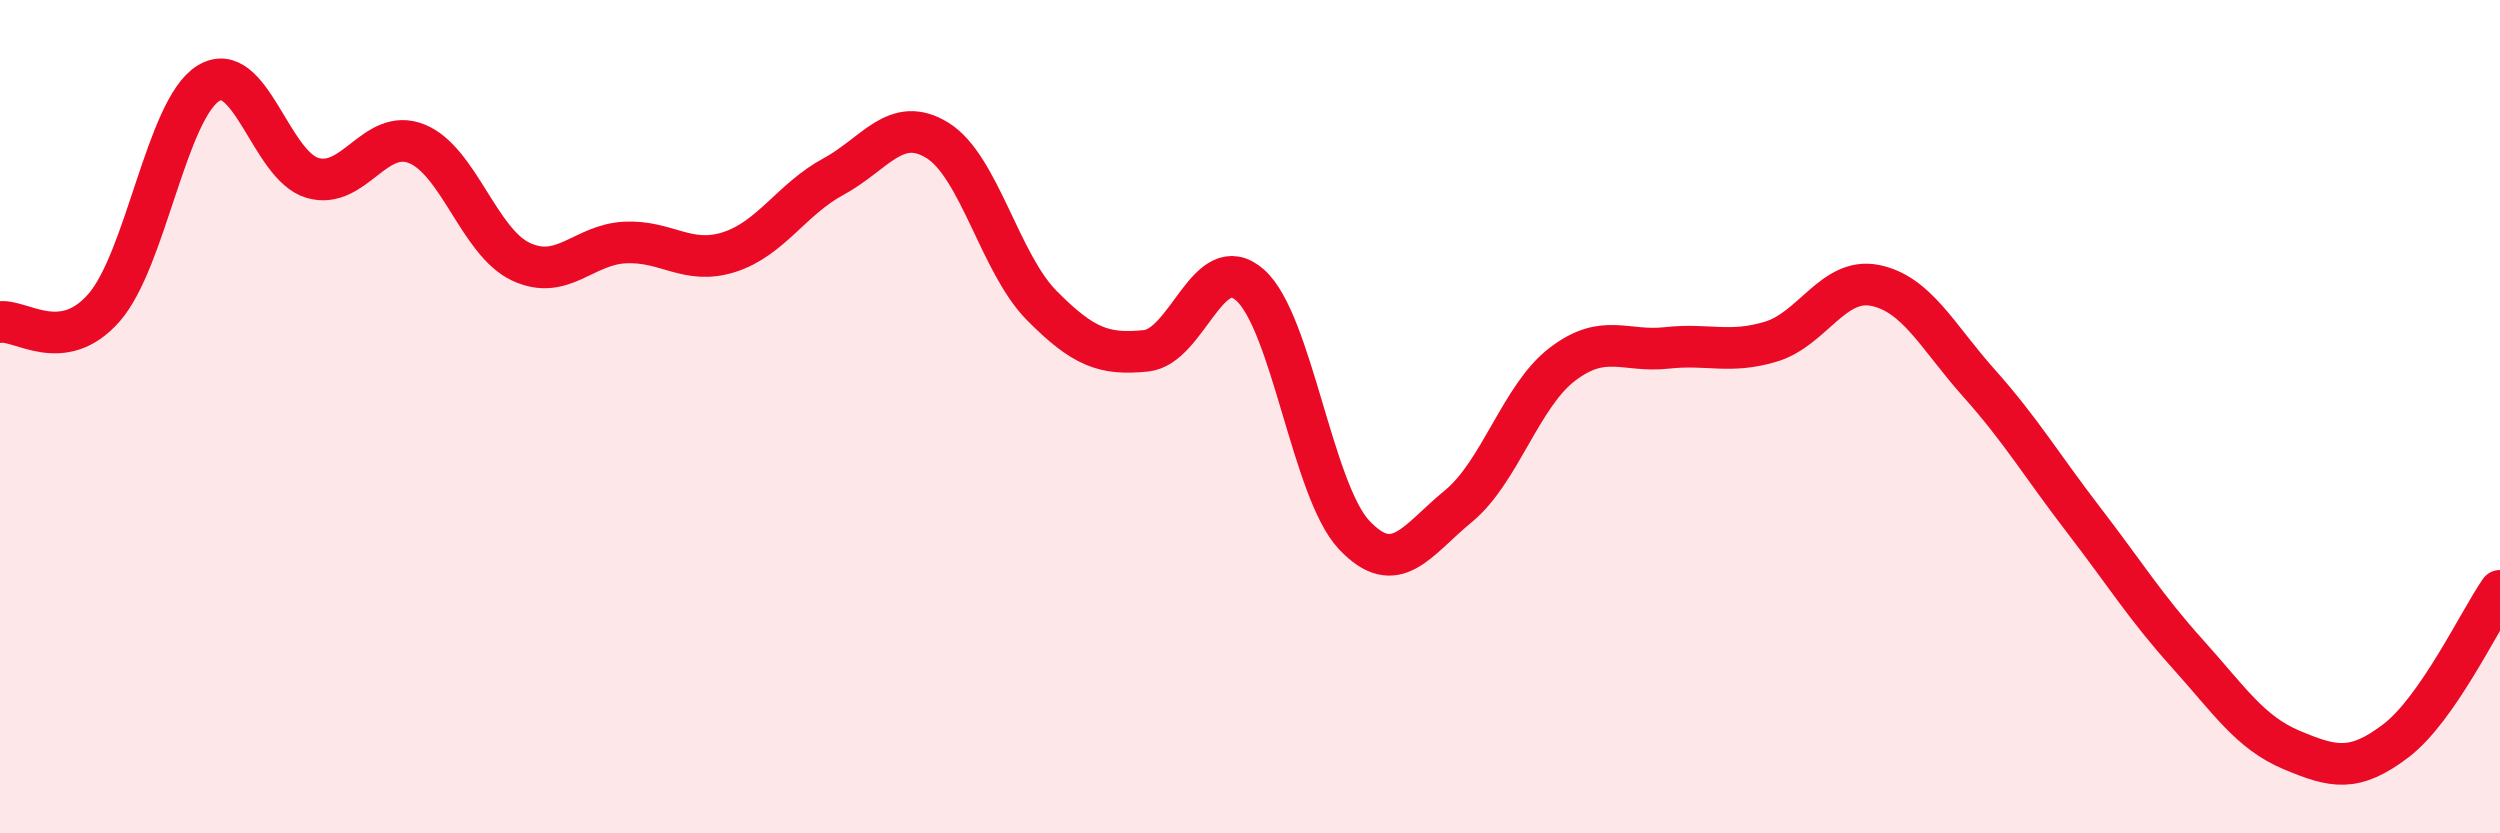 
    <svg width="60" height="20" viewBox="0 0 60 20" xmlns="http://www.w3.org/2000/svg">
      <path
        d="M 0,7.73 C 0.5,7.66 1.5,8.53 2.5,7.38 C 3.5,6.23 4,2.62 5,2 C 6,1.38 6.5,3.98 7.5,4.27 C 8.5,4.56 9,3.05 10,3.45 C 11,3.85 11.5,5.81 12.5,6.28 C 13.5,6.75 14,5.87 15,5.82 C 16,5.77 16.5,6.37 17.5,6.05 C 18.5,5.73 19,4.78 20,4.24 C 21,3.7 21.5,2.75 22.5,3.37 C 23.5,3.99 24,6.32 25,7.33 C 26,8.34 26.5,8.52 27.5,8.42 C 28.5,8.32 29,5.96 30,6.84 C 31,7.72 31.5,11.78 32.5,12.84 C 33.5,13.9 34,12.97 35,12.15 C 36,11.33 36.5,9.5 37.5,8.74 C 38.5,7.98 39,8.46 40,8.35 C 41,8.24 41.5,8.5 42.5,8.2 C 43.5,7.9 44,6.65 45,6.85 C 46,7.05 46.5,8.08 47.5,9.2 C 48.5,10.32 49,11.17 50,12.47 C 51,13.77 51.5,14.58 52.5,15.69 C 53.5,16.8 54,17.58 55,18 C 56,18.42 56.5,18.54 57.5,17.78 C 58.5,17.02 59.5,14.9 60,14.18L60 20L0 20Z"
        fill="#EB0A25"
        opacity="0.1"
        stroke-linecap="round"
        stroke-linejoin="round"
      />
      <path
        d="M 0,7.73 C 0.5,7.66 1.5,8.53 2.5,7.38 C 3.5,6.23 4,2.62 5,2 C 6,1.38 6.5,3.98 7.5,4.27 C 8.5,4.56 9,3.05 10,3.45 C 11,3.85 11.5,5.81 12.5,6.28 C 13.5,6.75 14,5.87 15,5.82 C 16,5.77 16.5,6.37 17.5,6.05 C 18.5,5.73 19,4.78 20,4.24 C 21,3.7 21.5,2.75 22.5,3.37 C 23.5,3.99 24,6.32 25,7.33 C 26,8.34 26.5,8.52 27.5,8.42 C 28.5,8.32 29,5.96 30,6.84 C 31,7.72 31.5,11.78 32.5,12.84 C 33.5,13.9 34,12.97 35,12.15 C 36,11.33 36.5,9.5 37.5,8.74 C 38.5,7.98 39,8.46 40,8.35 C 41,8.24 41.5,8.5 42.5,8.2 C 43.5,7.9 44,6.65 45,6.85 C 46,7.05 46.5,8.08 47.5,9.2 C 48.5,10.32 49,11.17 50,12.47 C 51,13.77 51.5,14.58 52.5,15.69 C 53.5,16.8 54,17.58 55,18 C 56,18.42 56.5,18.54 57.5,17.78 C 58.5,17.02 59.5,14.9 60,14.18"
        stroke="#EB0A25"
        stroke-width="1"
        fill="none"
        stroke-linecap="round"
        stroke-linejoin="round"
      />
    </svg>
  